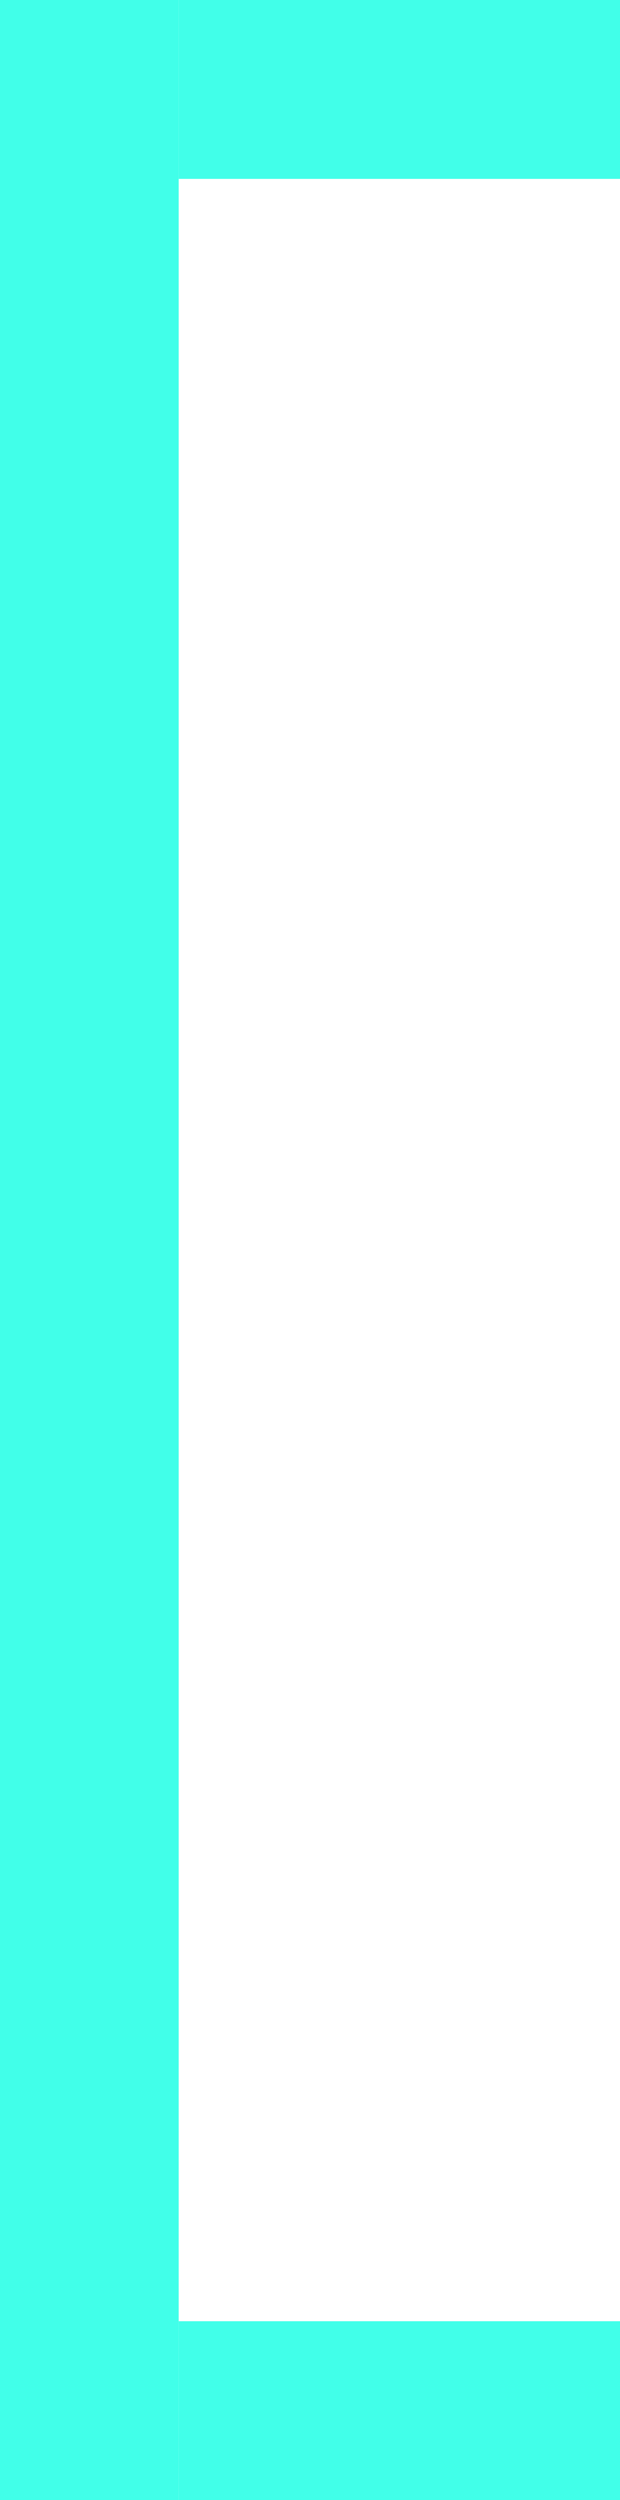 <?xml version="1.0" encoding="UTF-8"?> <svg xmlns="http://www.w3.org/2000/svg" width="288" height="1160" viewBox="0 0 288 1160" fill="none"><rect x="83" width="205" height="83" fill="#41FFE9"></rect><rect x="83" y="1077" width="205" height="83" fill="#41FFE9"></rect><rect y="1160" width="1160" height="83" transform="rotate(-90 0 1160)" fill="#41FFE9"></rect></svg> 